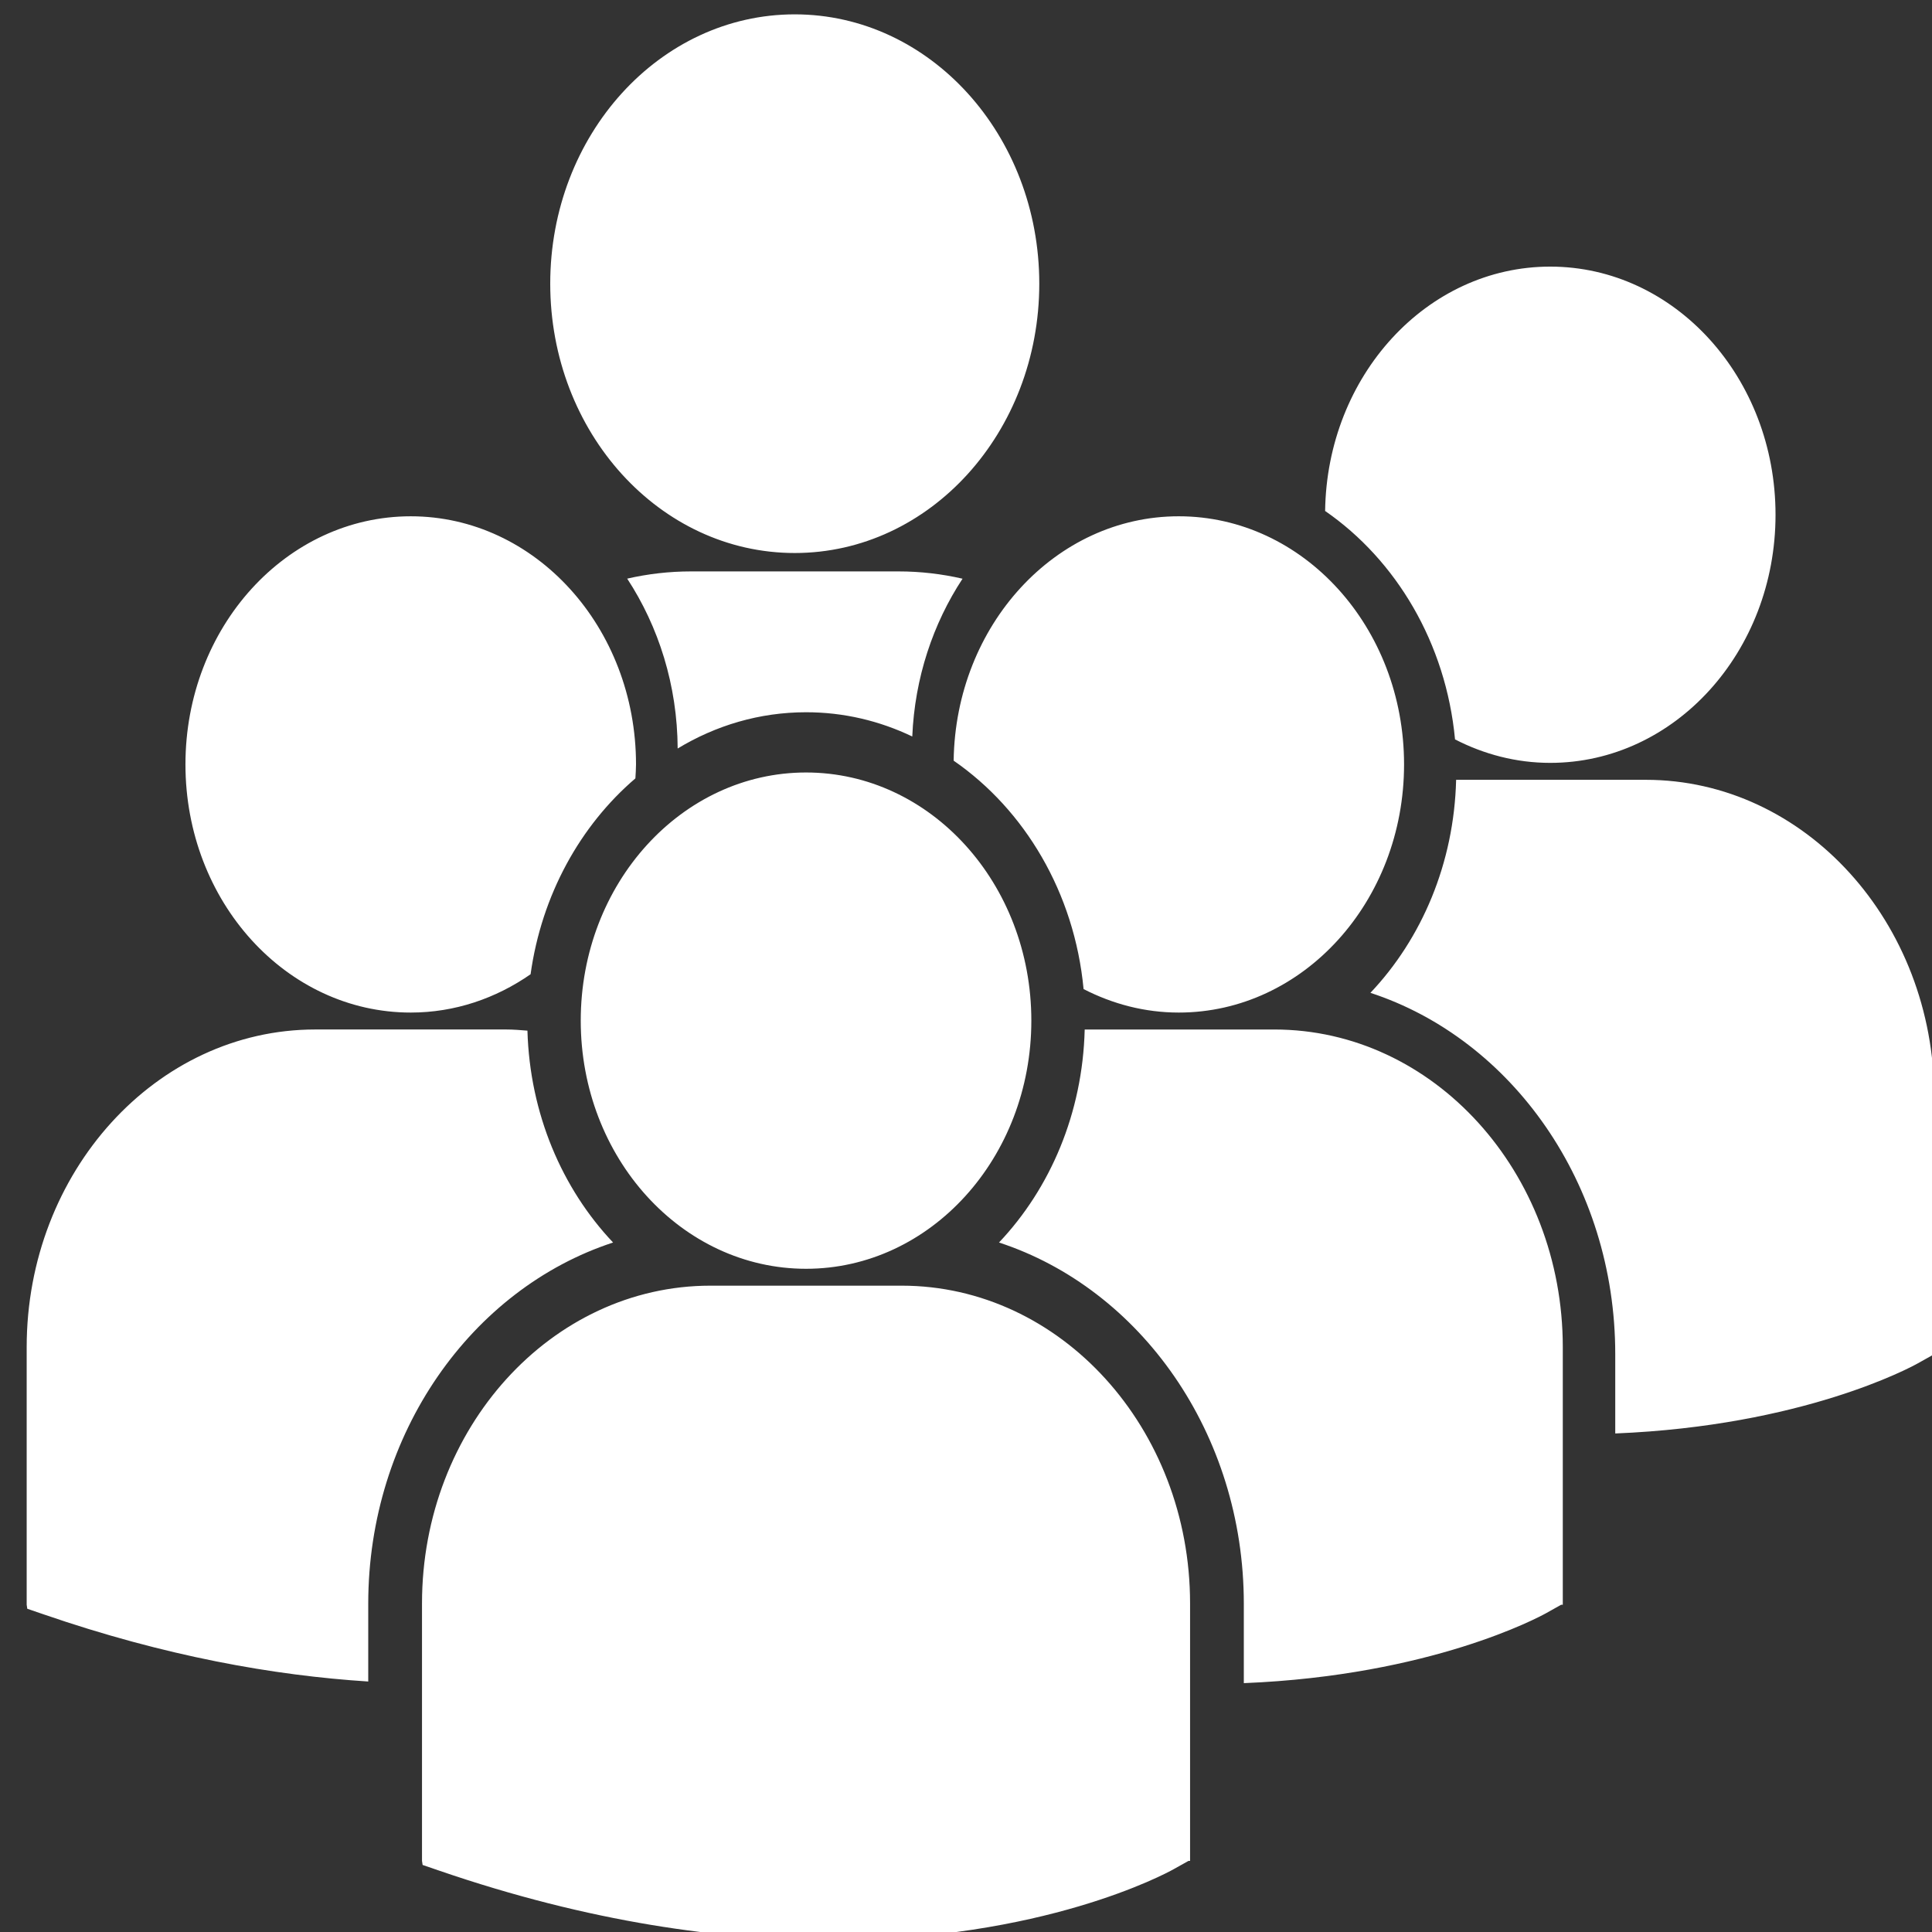 <?xml version="1.0" encoding="utf-8"?>
<!-- Generator: Adobe Illustrator 15.0.0, SVG Export Plug-In  -->
<!DOCTYPE svg PUBLIC "-//W3C//DTD SVG 1.1//EN" "http://www.w3.org/Graphics/SVG/1.1/DTD/svg11.dtd">
<svg version="1.1"
	 xmlns="http://www.w3.org/2000/svg" xmlns:xlink="http://www.w3.org/1999/xlink" xmlns:a="http://ns.adobe.com/AdobeSVGViewerExtensions/3.0/"
	 x="0px" y="0px" width="100px" height="100px" viewBox="-1.381 -0.743 100 100" enable-background="new -1.381 -0.743 100 100"
	 xml:space="preserve">
<rect x="-1.381" y="-0.743" width="100" height="100" fill="#333333" stroke="none"/>
<defs>
</defs>
<path fill="#FFFFFF" d="M27.099,13.94C27.099,6.241,32.765,0,39.755,0c6.99,0,12.657,6.241,12.657,13.94
	c0,7.699-5.667,13.941-12.657,13.941C32.765,27.881,27.099,21.639,27.099,13.94z M45.838,37.378
	c0.127-3.036,1.076-5.845,2.602-8.167c-1.071-0.247-2.179-0.378-3.314-0.378H34.387c-1.133,0-2.238,0.13-3.304,0.374
	c1.624,2.482,2.596,5.512,2.612,8.793c1.974-1.196,4.24-1.877,6.646-1.877C42.293,36.122,44.151,36.57,45.838,37.378z M47.98,38.629
	c3.676,2.539,6.254,6.834,6.725,11.822c1.499,0.771,3.163,1.216,4.927,1.216c6.44,0,11.661-5.75,11.661-12.844
	c0-7.094-5.221-12.843-11.661-12.843C53.25,25.979,48.077,31.626,47.98,38.629z M40.341,64.929c6.439,0,11.66-5.752,11.66-12.844
	c0-7.093-5.22-12.844-11.66-12.844c-6.44,0-11.663,5.751-11.663,12.844C28.678,59.177,33.901,64.929,40.341,64.929z M45.287,65.803
	h-9.894c-8.232,0-14.931,7.378-14.931,16.446v13.33l0.032,0.208l0.833,0.286c7.857,2.702,14.683,3.606,20.302,3.606
	c10.971,0,17.333-3.446,17.726-3.666l0.779-0.435h0.083v-13.33C60.216,73.181,53.521,65.803,45.287,65.803z M64.582,52.544h-9.819
	c-0.107,4.328-1.783,8.225-4.436,11.025c7.317,2.396,12.672,9.872,12.672,18.7v4.107c9.694-0.393,15.281-3.418,15.648-3.622
	l0.779-0.437h0.083V68.987C79.51,59.921,72.812,52.544,64.582,52.544z M67.207,25.705c3.676,2.54,6.254,6.835,6.724,11.823
	c1.499,0.771,3.163,1.215,4.927,1.215c6.441,0,11.662-5.75,11.662-12.842c0-7.095-5.221-12.844-11.662-12.844
	C72.476,13.056,67.302,18.705,67.207,25.705z M83.805,39.62h-9.817c-0.107,4.328-1.783,8.225-4.436,11.026
	c7.317,2.396,12.672,9.871,12.672,18.7v4.107c9.693-0.393,15.281-3.416,15.648-3.622l0.778-0.435h0.084V56.063
	C98.736,46.998,92.038,39.62,83.805,39.62z M19.88,51.667c2.281,0,4.403-0.733,6.202-1.983c0.572-4.106,2.571-7.695,5.425-10.138
	c0.012-0.241,0.032-0.479,0.032-0.723c0-7.094-5.222-12.843-11.659-12.843c-6.442,0-11.662,5.749-11.662,12.843
	C8.218,45.918,13.438,51.667,19.88,51.667z M30.352,63.569c-2.639-2.787-4.31-6.663-4.433-10.966
	c-0.363-0.029-0.724-0.06-1.095-0.06h-9.892C6.698,52.544,0,59.921,0,68.988v13.33l0.031,0.208l0.834,0.286
	c6.301,2.172,11.928,3.168,16.814,3.48v-4.024C17.68,73.441,23.033,65.965,30.352,63.569z"/>
</svg>
